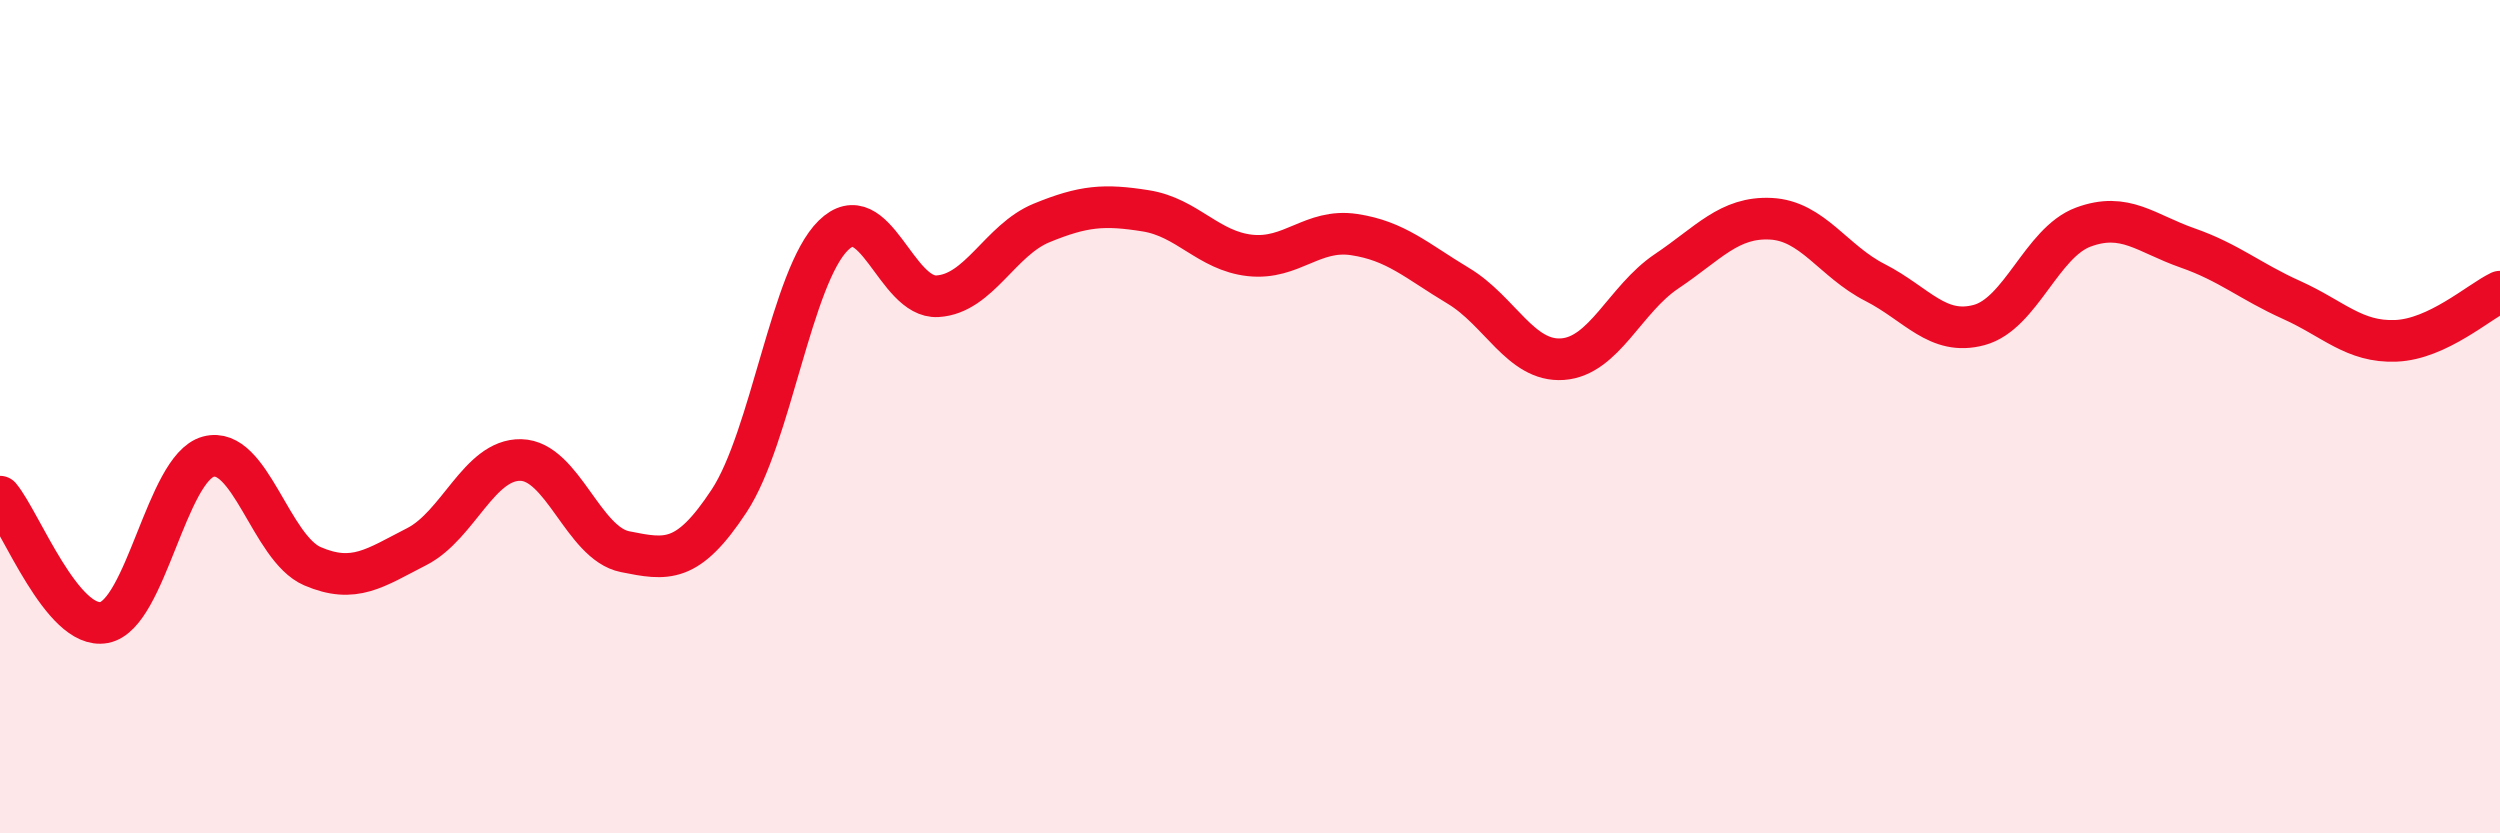 
    <svg width="60" height="20" viewBox="0 0 60 20" xmlns="http://www.w3.org/2000/svg">
      <path
        d="M 0,11.92 C 0.5,12.52 1.5,15.13 2.5,14.94 C 3.5,14.75 4,11.23 5,10.96 C 6,10.69 6.5,13.16 7.5,13.59 C 8.5,14.02 9,13.63 10,13.12 C 11,12.61 11.5,11.02 12.5,11.04 C 13.5,11.06 14,13.04 15,13.24 C 16,13.44 16.5,13.54 17.5,12.02 C 18.5,10.5 19,6.63 20,5.65 C 21,4.67 21.5,7.17 22.5,7.11 C 23.5,7.05 24,5.76 25,5.35 C 26,4.94 26.5,4.9 27.5,5.06 C 28.5,5.22 29,6.02 30,6.13 C 31,6.24 31.5,5.48 32.5,5.63 C 33.5,5.78 34,6.26 35,6.86 C 36,7.46 36.5,8.69 37.5,8.62 C 38.5,8.55 39,7.18 40,6.51 C 41,5.84 41.5,5.2 42.5,5.25 C 43.5,5.3 44,6.27 45,6.78 C 46,7.29 46.5,8.07 47.5,7.8 C 48.5,7.53 49,5.82 50,5.45 C 51,5.08 51.5,5.6 52.5,5.95 C 53.5,6.3 54,6.75 55,7.2 C 56,7.65 56.5,8.22 57.5,8.18 C 58.5,8.14 59.5,7.24 60,7L60 20L0 20Z"
        fill="#EB0A25"
        opacity="0.1"
        stroke-linecap="round"
        stroke-linejoin="round"
      />
      <path
        d="M 0,11.92 C 0.5,12.52 1.5,15.13 2.5,14.94 C 3.5,14.75 4,11.23 5,10.96 C 6,10.69 6.5,13.16 7.5,13.59 C 8.5,14.02 9,13.63 10,13.12 C 11,12.61 11.5,11.02 12.5,11.04 C 13.5,11.06 14,13.04 15,13.24 C 16,13.44 16.5,13.54 17.5,12.02 C 18.5,10.5 19,6.63 20,5.65 C 21,4.67 21.5,7.17 22.5,7.11 C 23.5,7.05 24,5.76 25,5.35 C 26,4.94 26.5,4.9 27.5,5.06 C 28.5,5.22 29,6.02 30,6.13 C 31,6.24 31.5,5.48 32.5,5.63 C 33.5,5.78 34,6.26 35,6.86 C 36,7.46 36.5,8.69 37.5,8.62 C 38.5,8.55 39,7.18 40,6.51 C 41,5.84 41.5,5.2 42.5,5.25 C 43.5,5.3 44,6.27 45,6.78 C 46,7.29 46.5,8.07 47.5,7.8 C 48.5,7.53 49,5.82 50,5.45 C 51,5.08 51.5,5.6 52.5,5.95 C 53.5,6.3 54,6.75 55,7.2 C 56,7.65 56.5,8.22 57.5,8.18 C 58.5,8.14 59.5,7.24 60,7"
        stroke="#EB0A25"
        stroke-width="1"
        fill="none"
        stroke-linecap="round"
        stroke-linejoin="round"
      />
    </svg>
  